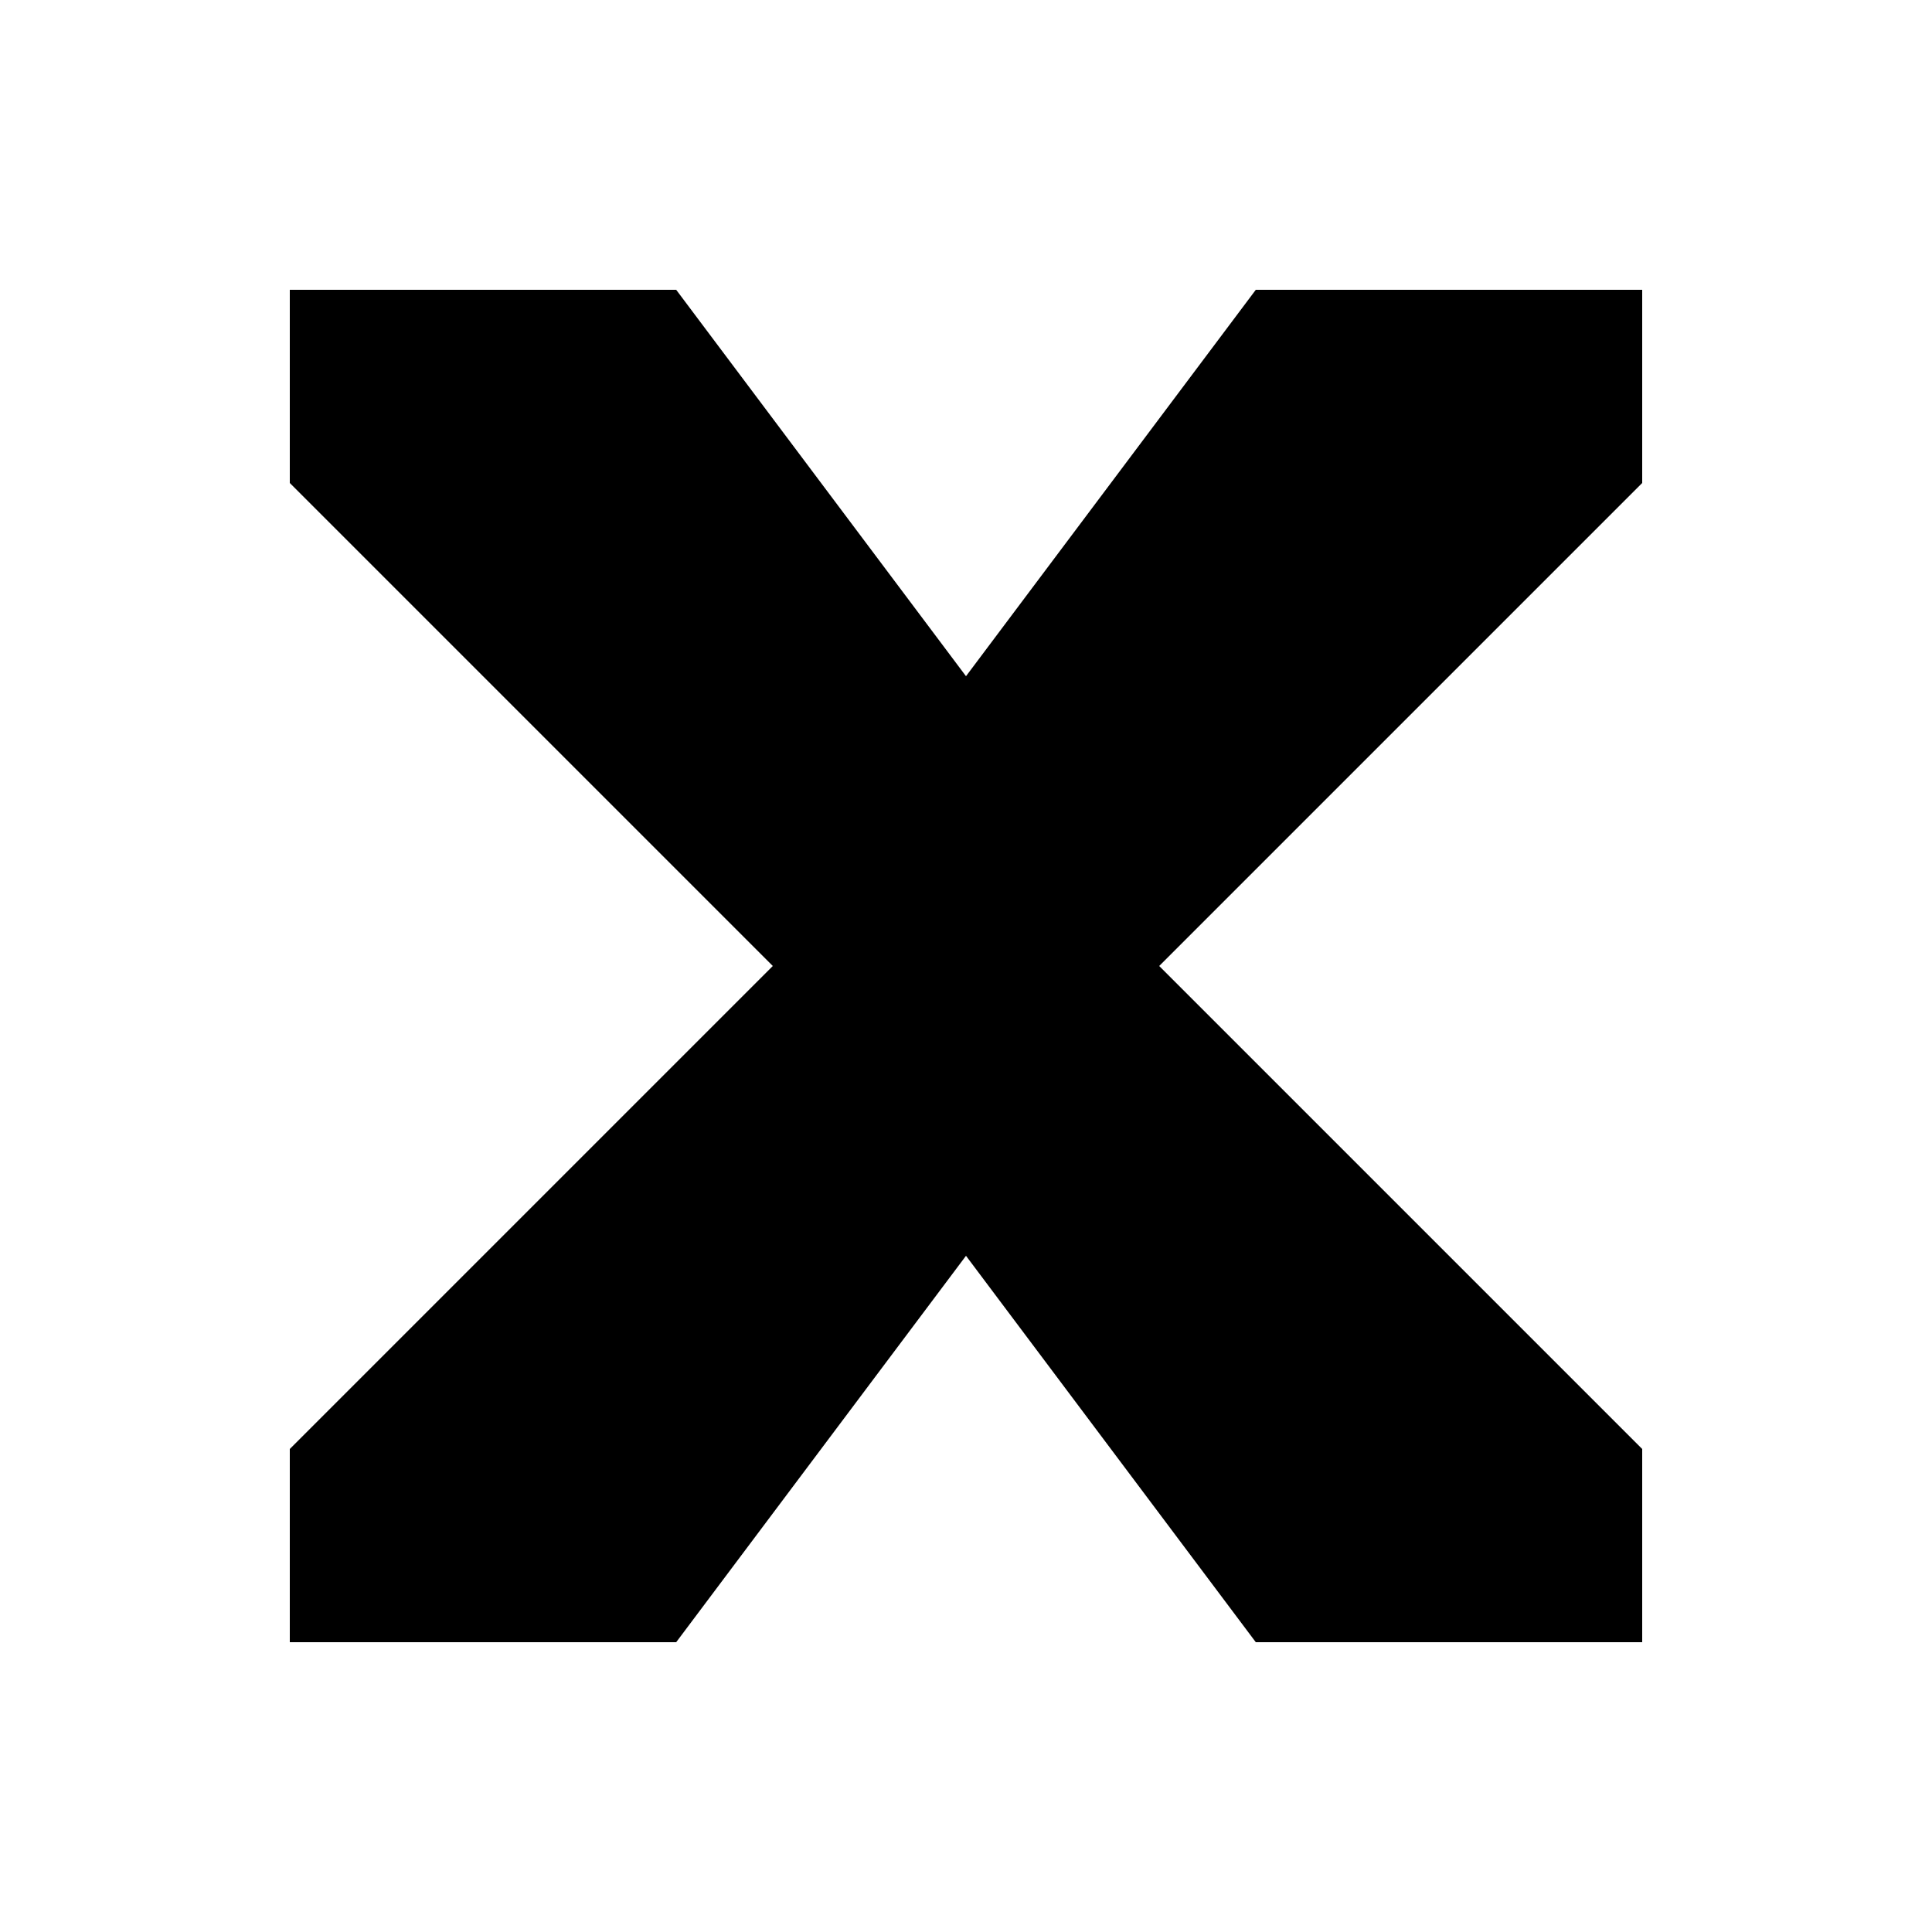 <svg version="1.1" xmlns="http://www.w3.org/2000/svg" x="0px" y="0px" viewBox="0 0 100 100">
<path fill-rule="evenodd" d="M15,15 L35,15 L50,35 L65,15 L85,15 L85,25 L60,50 L85,75 L85,85 L65,85 L50,65 L35,85 L15,85 L15,75 L40,50 L15,25 Z"/>
</svg>